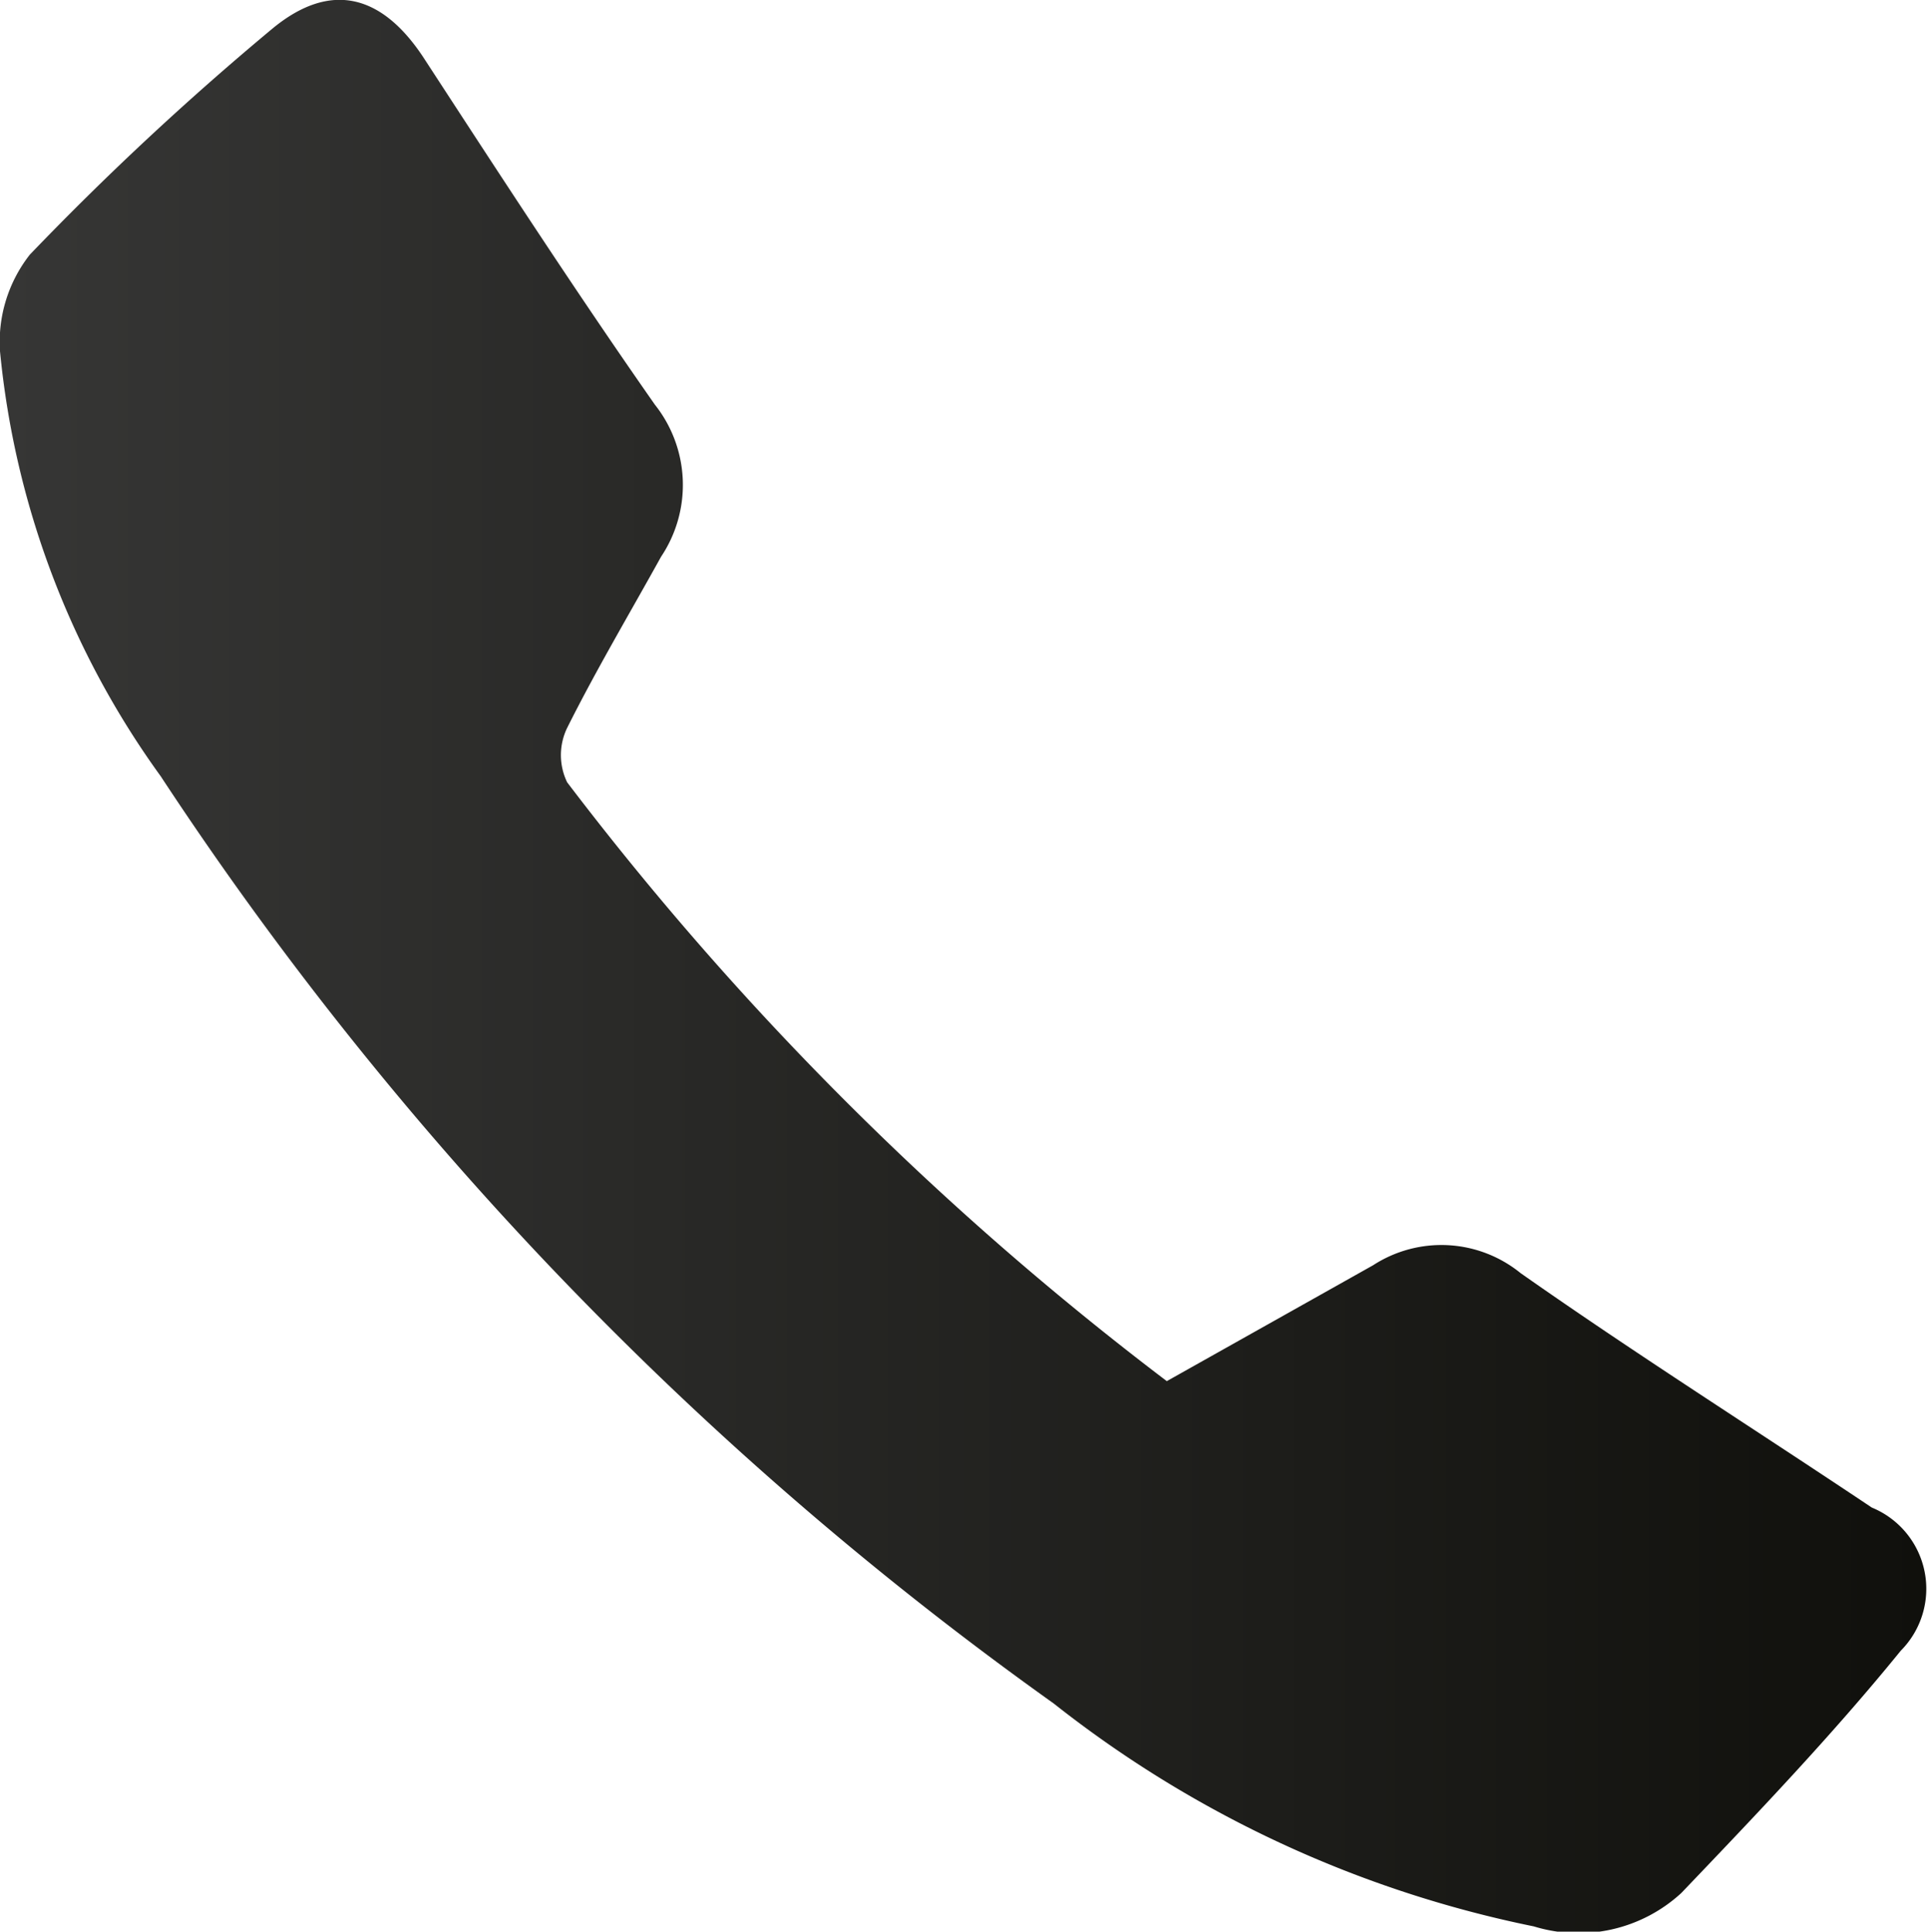 <svg xmlns="http://www.w3.org/2000/svg" xmlns:xlink="http://www.w3.org/1999/xlink" viewBox="0 0 21.96 22"><defs><style>.cls-1{fill:url(#Degradado_sin_nombre_12);}</style><linearGradient id="Degradado_sin_nombre_12" y1="11" x2="21.96" y2="11" gradientUnits="userSpaceOnUse"><stop offset="0" stop-color="#363635"/><stop offset="1" stop-color="#10100c"/></linearGradient></defs><g id="Capa_2" data-name="Capa 2"><g id="Capa_4" data-name="Capa 4"><path class="cls-1" d="M13.29,15.73A35.58,35.58,0,0,1,6.46,8.91a.71.71,0,0,1,0-.62c.33-.66.71-1.3,1.07-1.95a1.47,1.47,0,0,0-.07-1.73C6.55,3.31,5.7,2,4.82.65,4.35-.06,3.77-.22,3.11.32A33.82,33.82,0,0,0,.34,2.9,1.61,1.61,0,0,0,0,4,9.86,9.86,0,0,0,1.83,8.84,39.83,39.83,0,0,0,12,19.4a13,13,0,0,0,5.47,2.54,1.73,1.73,0,0,0,1.68-.38c.86-.9,1.72-1.8,2.5-2.76a1,1,0,0,0-.33-1.63c-1.33-.89-2.69-1.75-4-2.67a1.43,1.43,0,0,0-1.68-.09Z"/></g></g></svg>